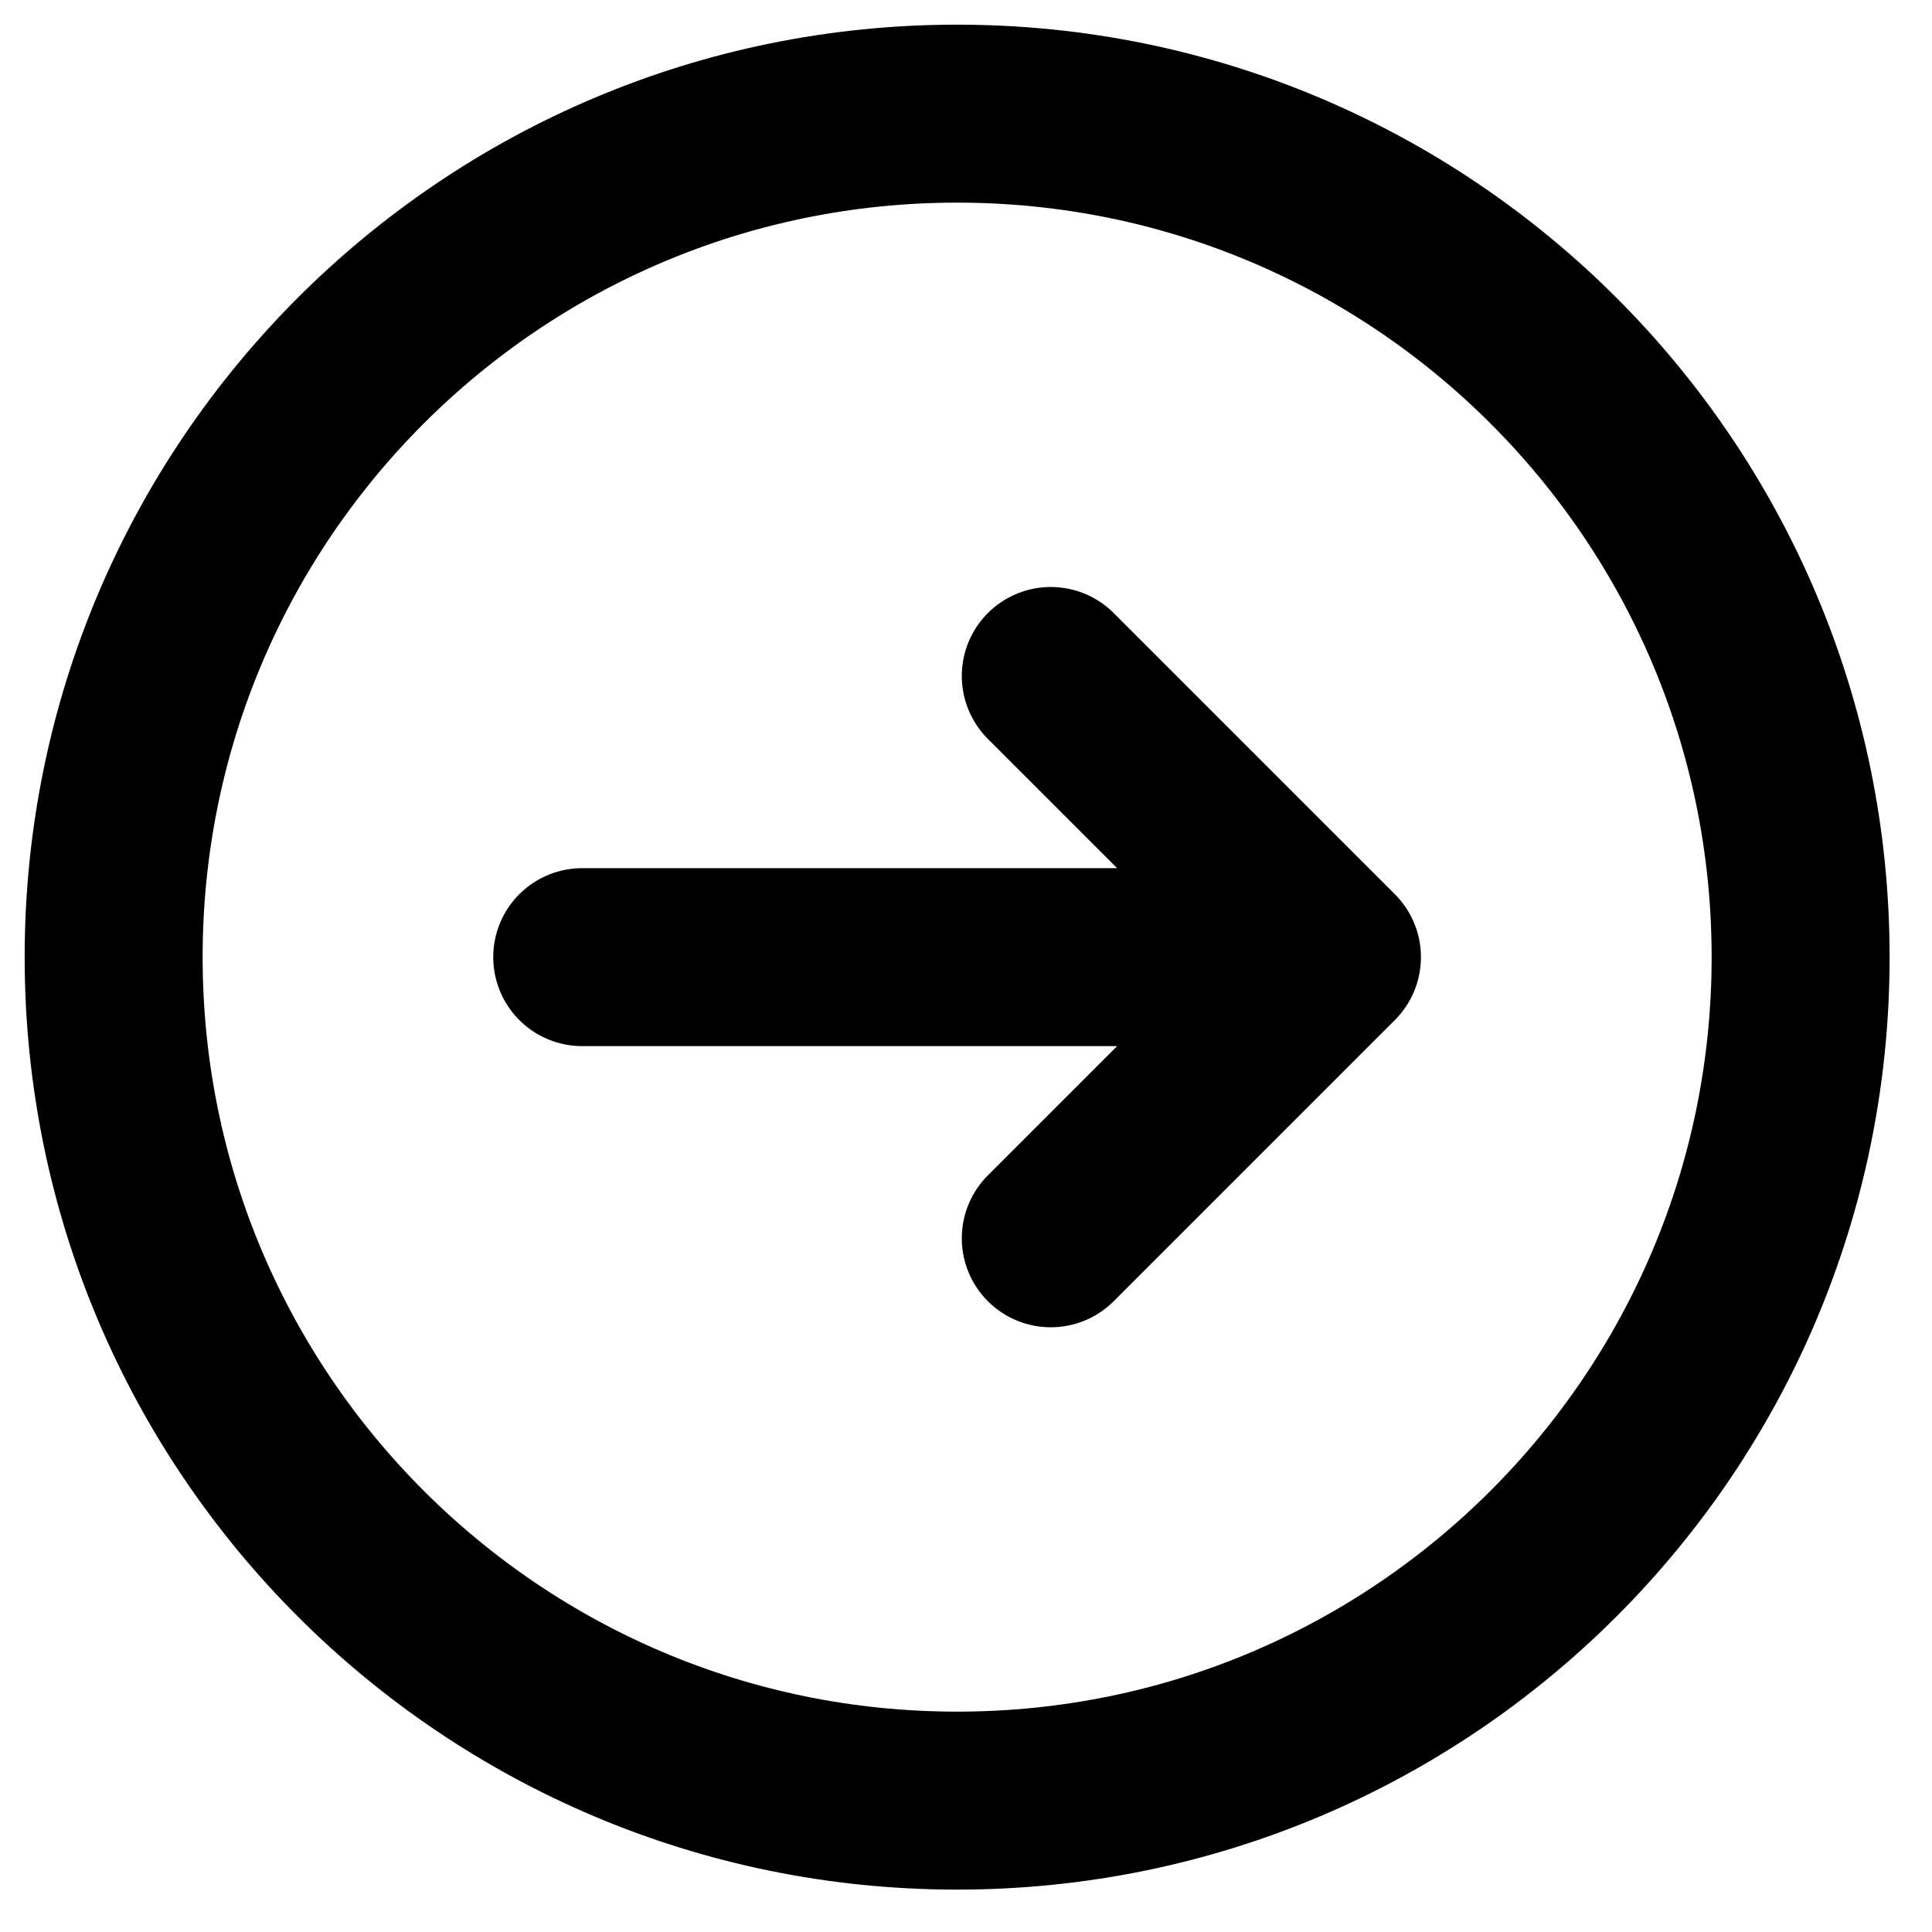 <?xml version="1.0" encoding="utf-8"?>
<svg xmlns="http://www.w3.org/2000/svg" fill="none" height="100%" overflow="visible" preserveAspectRatio="none" style="display: block;" viewBox="0 0 17 17" width="100%">
<path d="M9.246 10.896L11.72 8.422M11.72 8.422L9.246 5.948M11.72 8.422H5.123M15.844 8.422C15.844 4.323 12.521 1 8.422 1C4.323 1 1 4.323 1 8.422C1 12.521 4.323 15.844 8.422 15.844C12.521 15.844 15.844 12.521 15.844 8.422Z" id="Vector" stroke="black" stroke-linecap="round" stroke-linejoin="round" stroke-width="1.566"/>
</svg>